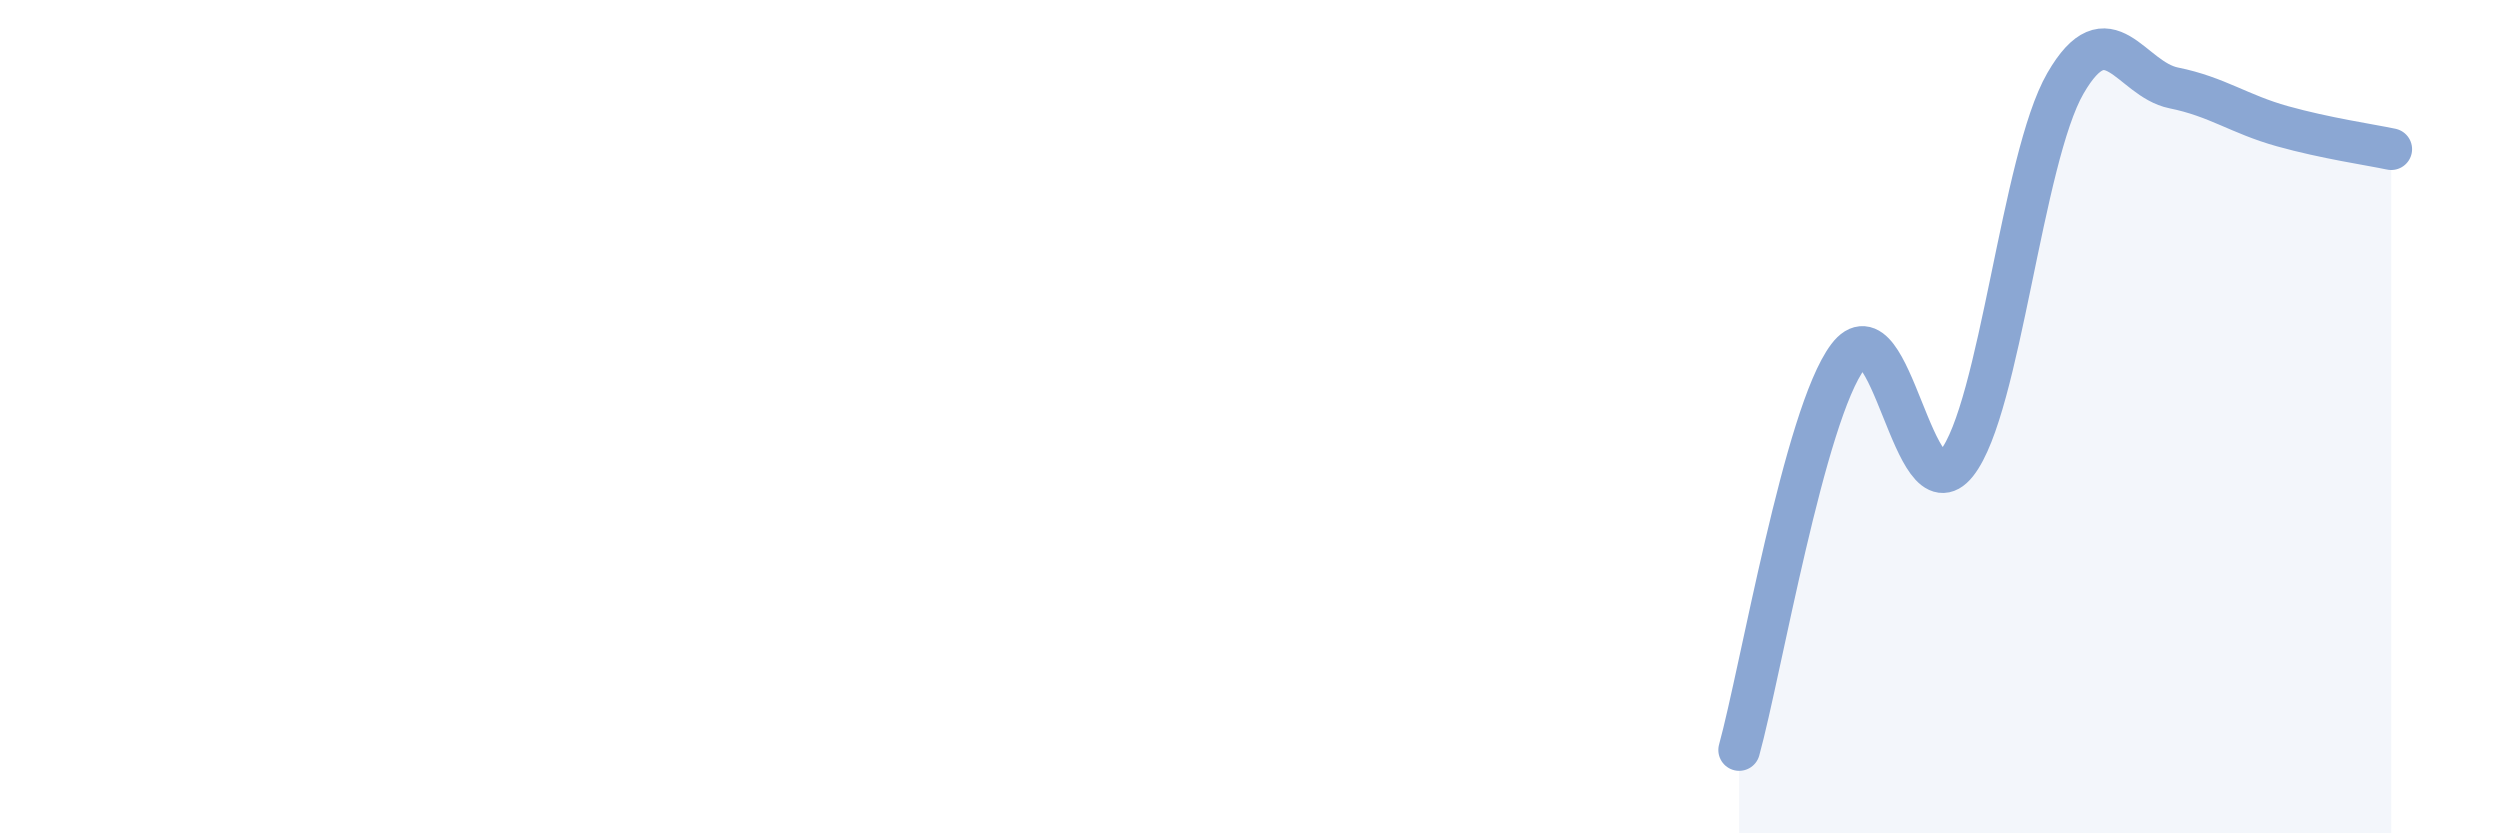 
    <svg width="60" height="20" viewBox="0 0 60 20" xmlns="http://www.w3.org/2000/svg">
      <path
        d="M 41.74,18 C 42.26,16.11 43.31,9.94 44.35,8.56 C 45.39,7.18 45.92,12.43 46.96,11.12 C 48,9.81 48.53,3.8 49.57,2 C 50.61,0.2 51.13,1.9 52.17,2.11 C 53.21,2.32 53.74,2.74 54.78,3.03 C 55.82,3.32 56.87,3.47 57.39,3.58L57.39 20L41.74 20Z"
        fill="#8ba7d3"
        opacity="0.1"
        stroke-linecap="round"
        stroke-linejoin="round"
      />
      <path
        d="M 41.74,18 C 42.26,16.11 43.31,9.94 44.35,8.56 C 45.39,7.18 45.92,12.43 46.96,11.12 C 48,9.81 48.53,3.8 49.57,2 C 50.61,0.2 51.13,1.9 52.17,2.11 C 53.21,2.32 53.74,2.74 54.78,3.03 C 55.82,3.32 56.87,3.47 57.39,3.58"
        stroke="#8ba7d3"
        stroke-width="1"
        fill="none"
        stroke-linecap="round"
        stroke-linejoin="round"
      />
    </svg>
  